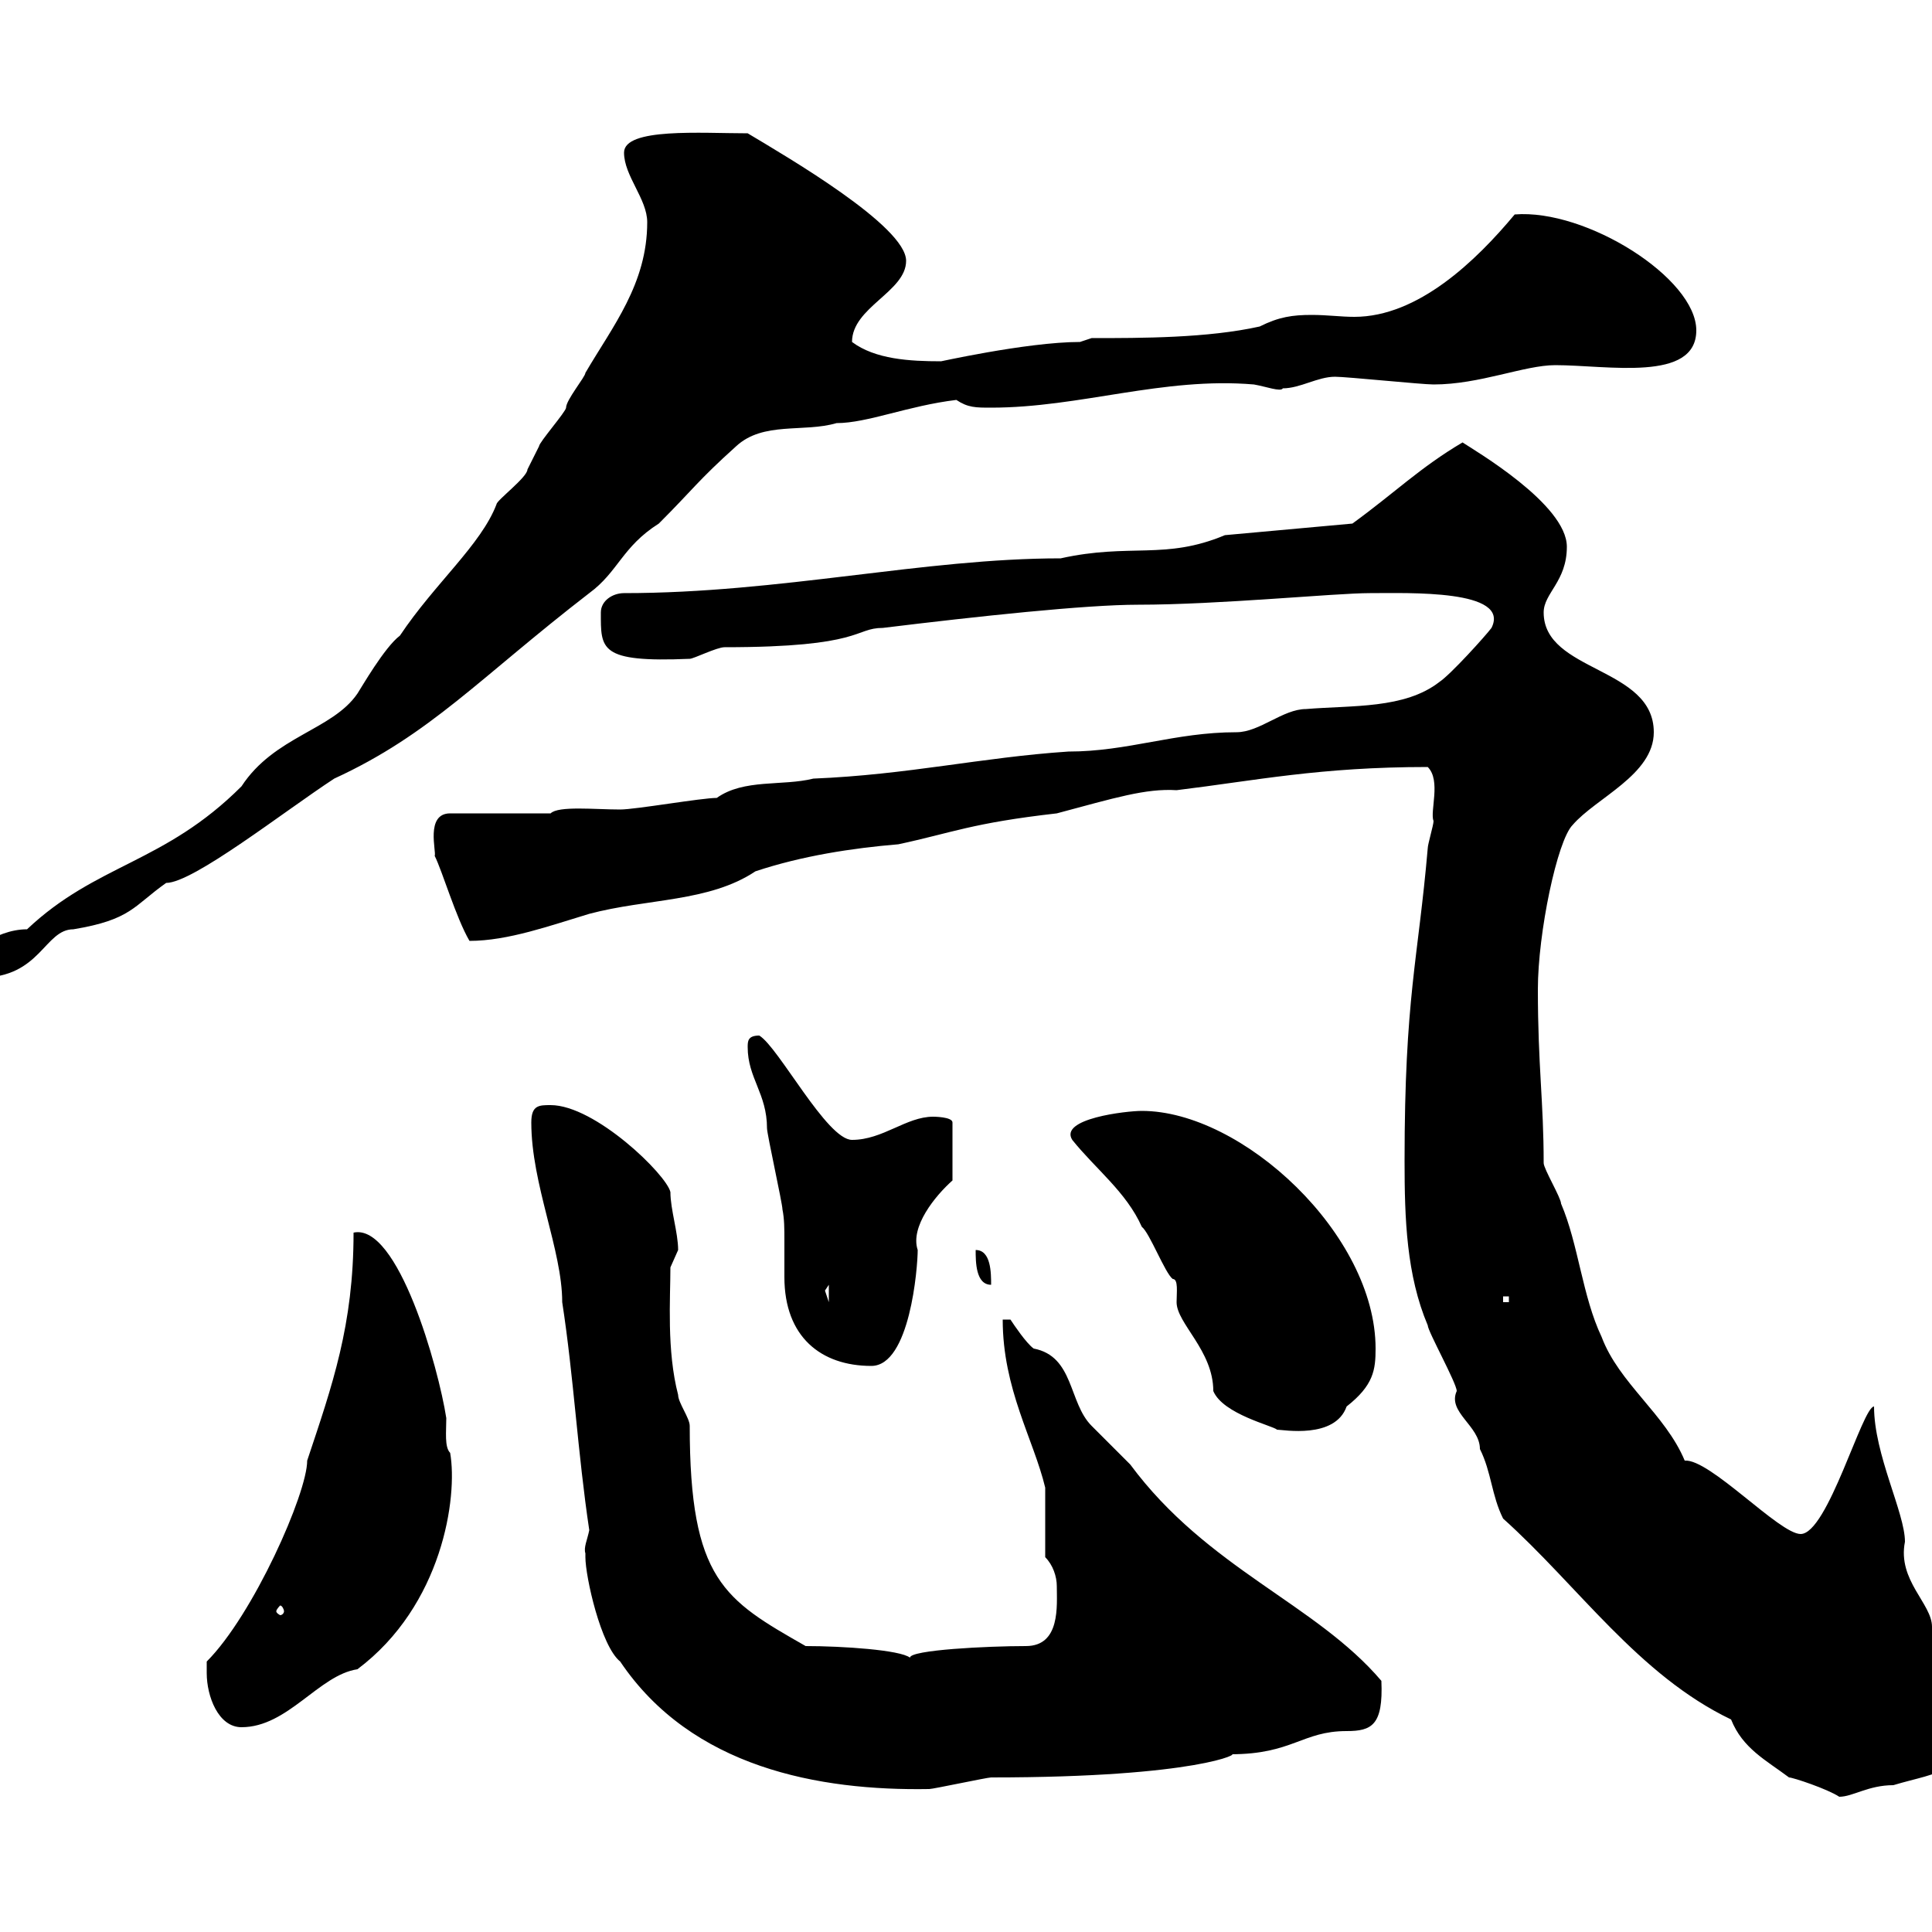 <svg xmlns="http://www.w3.org/2000/svg" xmlns:xlink="http://www.w3.org/1999/xlink" width="300" height="300"><path d="M233.40 235.80C245.10 246.30 254.40 260.10 268.80 267C270.60 271.50 274.20 273.30 277.80 276C278.40 276 283.80 277.80 285.60 279C287.70 279 290.10 277.20 294 277.20C300.90 275.10 306.60 275.40 305.40 265.20C305.40 261.30 300 257.40 300 252.60C300 249 294.60 245.40 295.80 239.40C295.80 234.90 291 225.90 291 218.40C289.20 218.40 283.80 238.20 279.60 238.20C276.30 238.20 265.50 226.50 261.60 226.80C258.60 219.60 251.40 214.80 248.70 207.60C245.70 201.30 245.10 193.20 242.40 186.90C242.40 186 239.70 181.50 239.70 180.60C239.70 171 238.80 165.60 238.80 153.60C238.80 144.90 241.80 130.50 244.20 128.10C247.80 123.90 256.80 120.30 256.80 113.70C256.80 103.50 239.70 104.40 239.70 95.10C239.70 92.10 243.30 90.30 243.30 84.90C243.30 78.30 228.90 69.90 227.10 68.70C220.50 72.60 216.60 76.50 210 81.30L190.20 83.10C180.90 87 175.50 84.30 164.70 86.70C143.40 86.70 121.20 92.10 96.90 92.10C95.10 92.10 93.30 93.30 93.30 95.10C93.30 100.80 93 102.90 107.10 102.30C107.70 102.30 111.30 100.50 112.50 100.50C134.10 100.50 132.60 97.50 137.10 97.50C151.80 95.70 168.60 93.90 176.70 93.90C189.30 93.90 207.30 92.10 212.70 92.10C218.70 92.10 234.60 91.50 231.60 97.50C230.70 98.70 225.30 104.70 223.50 105.90C218.10 110.10 210 109.50 202.80 110.10C199.20 110.10 195.60 113.70 192 113.70C182.40 113.70 175.20 116.70 165.90 116.70C152.40 117.60 141 120.30 126.30 120.90C121.50 122.10 115.50 120.90 111.30 123.90C108.90 123.90 98.70 125.70 96.30 125.70C92.40 125.70 86.70 125.10 85.50 126.30L69.90 126.30C66 126.30 67.80 132.30 67.50 132.90C68.70 135.30 70.80 142.50 72.90 146.10C78.90 146.10 85.50 143.70 91.50 141.90C100.50 139.50 110.10 140.10 117.30 135.30C124.50 132.90 132.30 131.70 139.50 131.10C147.90 129.30 150.90 127.80 164.10 126.30C173.10 123.90 177.90 122.40 182.70 122.70C195 121.20 204.90 119.10 221.70 119.10C223.80 121.20 222 126 222.60 127.50C222.60 128.10 221.70 131.10 221.70 131.70C220.20 149.10 218.10 154.80 218.10 180.30C218.10 189.30 218.40 198 221.70 205.80C221.70 206.70 226.20 214.80 226.20 216C224.70 219.30 229.80 221.40 229.80 225C231.60 228.60 231.60 232.20 233.40 235.80ZM90.90 241.20C90.90 241.20 90.90 241.80 90.90 241.80C90.90 244.80 93.30 255.60 96.30 258C107.40 274.50 127.20 278.10 144.30 277.80C144.90 277.80 153.30 276 153.90 276C186.30 276 192.90 272.10 191.10 272.40C200.70 272.40 202.20 268.80 209.10 268.80C213 268.80 214.80 267.90 214.50 261C204.30 249 187.50 243.60 175.50 227.40C174.90 226.80 170.10 222 169.50 221.40C165.90 217.80 166.80 210.60 160.50 209.40C159.30 208.50 157.50 205.80 156.90 204.90L155.70 204.90C155.70 215.70 160.50 223.50 162.30 231C162.30 232.80 162.30 240 162.30 241.80C163.50 243 164.10 244.80 164.10 246.30C164.10 249.30 164.70 255.60 159.30 255.60C153.30 255.60 141.30 256.20 141.30 257.40C139.80 256.20 130.80 255.60 125.10 255.60C112.50 248.40 107.10 245.40 107.10 221.40C107.10 220.20 105.30 217.80 105.30 216.60C103.50 209.70 104.10 201.60 104.10 196.80C104.10 196.80 105.30 194.10 105.30 194.10C105.30 191.40 104.10 187.80 104.10 185.10C103.50 182.40 92.40 171.60 85.50 171.60C83.70 171.60 82.50 171.60 82.50 174.30C82.50 183.90 87.30 194.10 87.30 202.20C89.10 213.90 89.70 225.60 91.50 237.60C91.20 239.10 90.60 240.30 90.90 241.20ZM32.10 259.80C32.10 263.40 33.90 268.20 37.50 268.20C44.70 268.20 49.50 260.10 55.50 259.20C68.70 249.30 71.10 232.50 69.90 225.60C69 224.70 69.30 222.30 69.30 220.20C68.10 212.40 61.80 189.90 54.90 191.40C54.90 205.80 51.60 215.10 47.70 226.80C47.70 231.90 39.30 250.80 32.10 258C32.10 258 32.10 259.80 32.10 259.80ZM44.10 250.20C44.10 250.50 43.80 250.80 43.50 250.80C43.50 250.80 42.90 250.50 42.90 250.20C42.90 249.90 43.50 249.30 43.50 249.30C43.80 249.30 44.10 249.90 44.10 250.20ZM166.50 177C170.10 181.50 174.90 185.10 177.30 190.50C178.50 191.40 180.90 197.70 182.10 198.60C183 198.60 182.70 200.70 182.70 202.20C182.70 205.50 188.40 209.70 188.40 216C189.90 219.60 197.70 221.40 198.30 222C199.20 222 207.30 223.50 209.10 218.40C213.30 215.10 213.60 212.70 213.60 209.40C213.60 191.70 192.90 172.50 177.30 172.50C174.90 172.50 164.40 173.70 166.50 177ZM116.10 162.60C116.10 167.40 119.10 169.80 119.10 175.20C119.10 176.10 121.50 186.90 121.50 187.80C121.80 189.30 121.80 190.80 121.80 192.60C121.80 194.40 121.80 196.50 121.80 198.30C121.80 207.60 127.50 212.10 135.30 212.10C141.30 212.10 142.50 196.80 142.50 194.10C141.30 190.50 145.20 185.70 147.90 183.30L147.90 174.30C147.90 173.40 144.90 173.40 144.90 173.40C140.70 173.40 137.10 177 132.30 177C128.40 177 120.90 162.60 117.90 160.80C116.10 160.80 116.10 161.70 116.10 162.60ZM233.40 201.30L234.30 201.30L234.30 202.20L233.40 202.20ZM128.70 199.50L128.70 202.20L128.10 200.40ZM151.50 194.10C151.50 195.90 151.50 199.50 153.90 199.50C153.90 197.70 153.90 194.10 151.50 194.10ZM-5.70 150C-5.70 151.20-4.50 152.10-3 151.80C6.30 151.80 6.90 144.30 11.40 144.30C20.40 142.80 20.70 140.70 25.80 137.10C30 137.10 44.10 126 51.90 120.90C66.90 114 74.40 105.30 91.50 92.10C96 88.80 96.60 84.90 102.30 81.30C107.70 75.90 108.30 74.70 114.30 69.30C118.50 65.40 124.80 67.20 129.90 65.70C134.70 65.70 141 63 148.50 62.10C150.30 63.30 151.50 63.30 153.90 63.30C167.70 63.30 180.60 58.50 194.70 59.70C196.50 60 198.90 60.90 199.20 60.30C201.90 60.30 204.60 58.50 207.30 58.50C209.10 58.50 220.80 59.70 222.60 59.70C229.80 59.70 236.70 56.70 241.50 56.70C249.60 56.70 263.40 59.40 263.40 51.30C263.40 43.20 246.30 32.40 235.20 33.30C229.20 40.50 220.20 49.20 210.30 49.20C208.20 49.20 206.10 48.90 203.70 48.90C200.70 48.90 198.60 49.20 195.60 50.70C187.50 52.50 177.30 52.50 169.50 52.50L167.70 53.10C159.30 53.10 144.90 56.40 146.10 56.10C141.30 56.10 135.90 55.80 132.30 53.10C132.30 47.70 140.70 45.30 140.70 40.50C140.70 35.10 122.10 24.30 116.10 20.70C108.90 20.70 96.90 19.80 96.90 23.70C96.90 27.30 100.50 30.90 100.50 34.50C100.50 44.10 95.10 50.70 90.90 57.90C90.90 58.50 87.90 62.10 87.90 63.30C87.90 63.90 83.70 68.70 83.70 69.30C83.70 69.30 81.90 72.90 81.90 72.90C81.90 74.10 77.10 77.70 77.10 78.30C74.70 84.60 67.50 90.60 62.10 98.70C59.70 100.50 56.10 106.80 55.50 107.70C51.60 113.40 42.60 114.30 37.50 122.10C25.50 134.10 15 134.10 4.20 144.30C-0.90 144.30-5.70 148.50-5.70 150Z"/></svg>